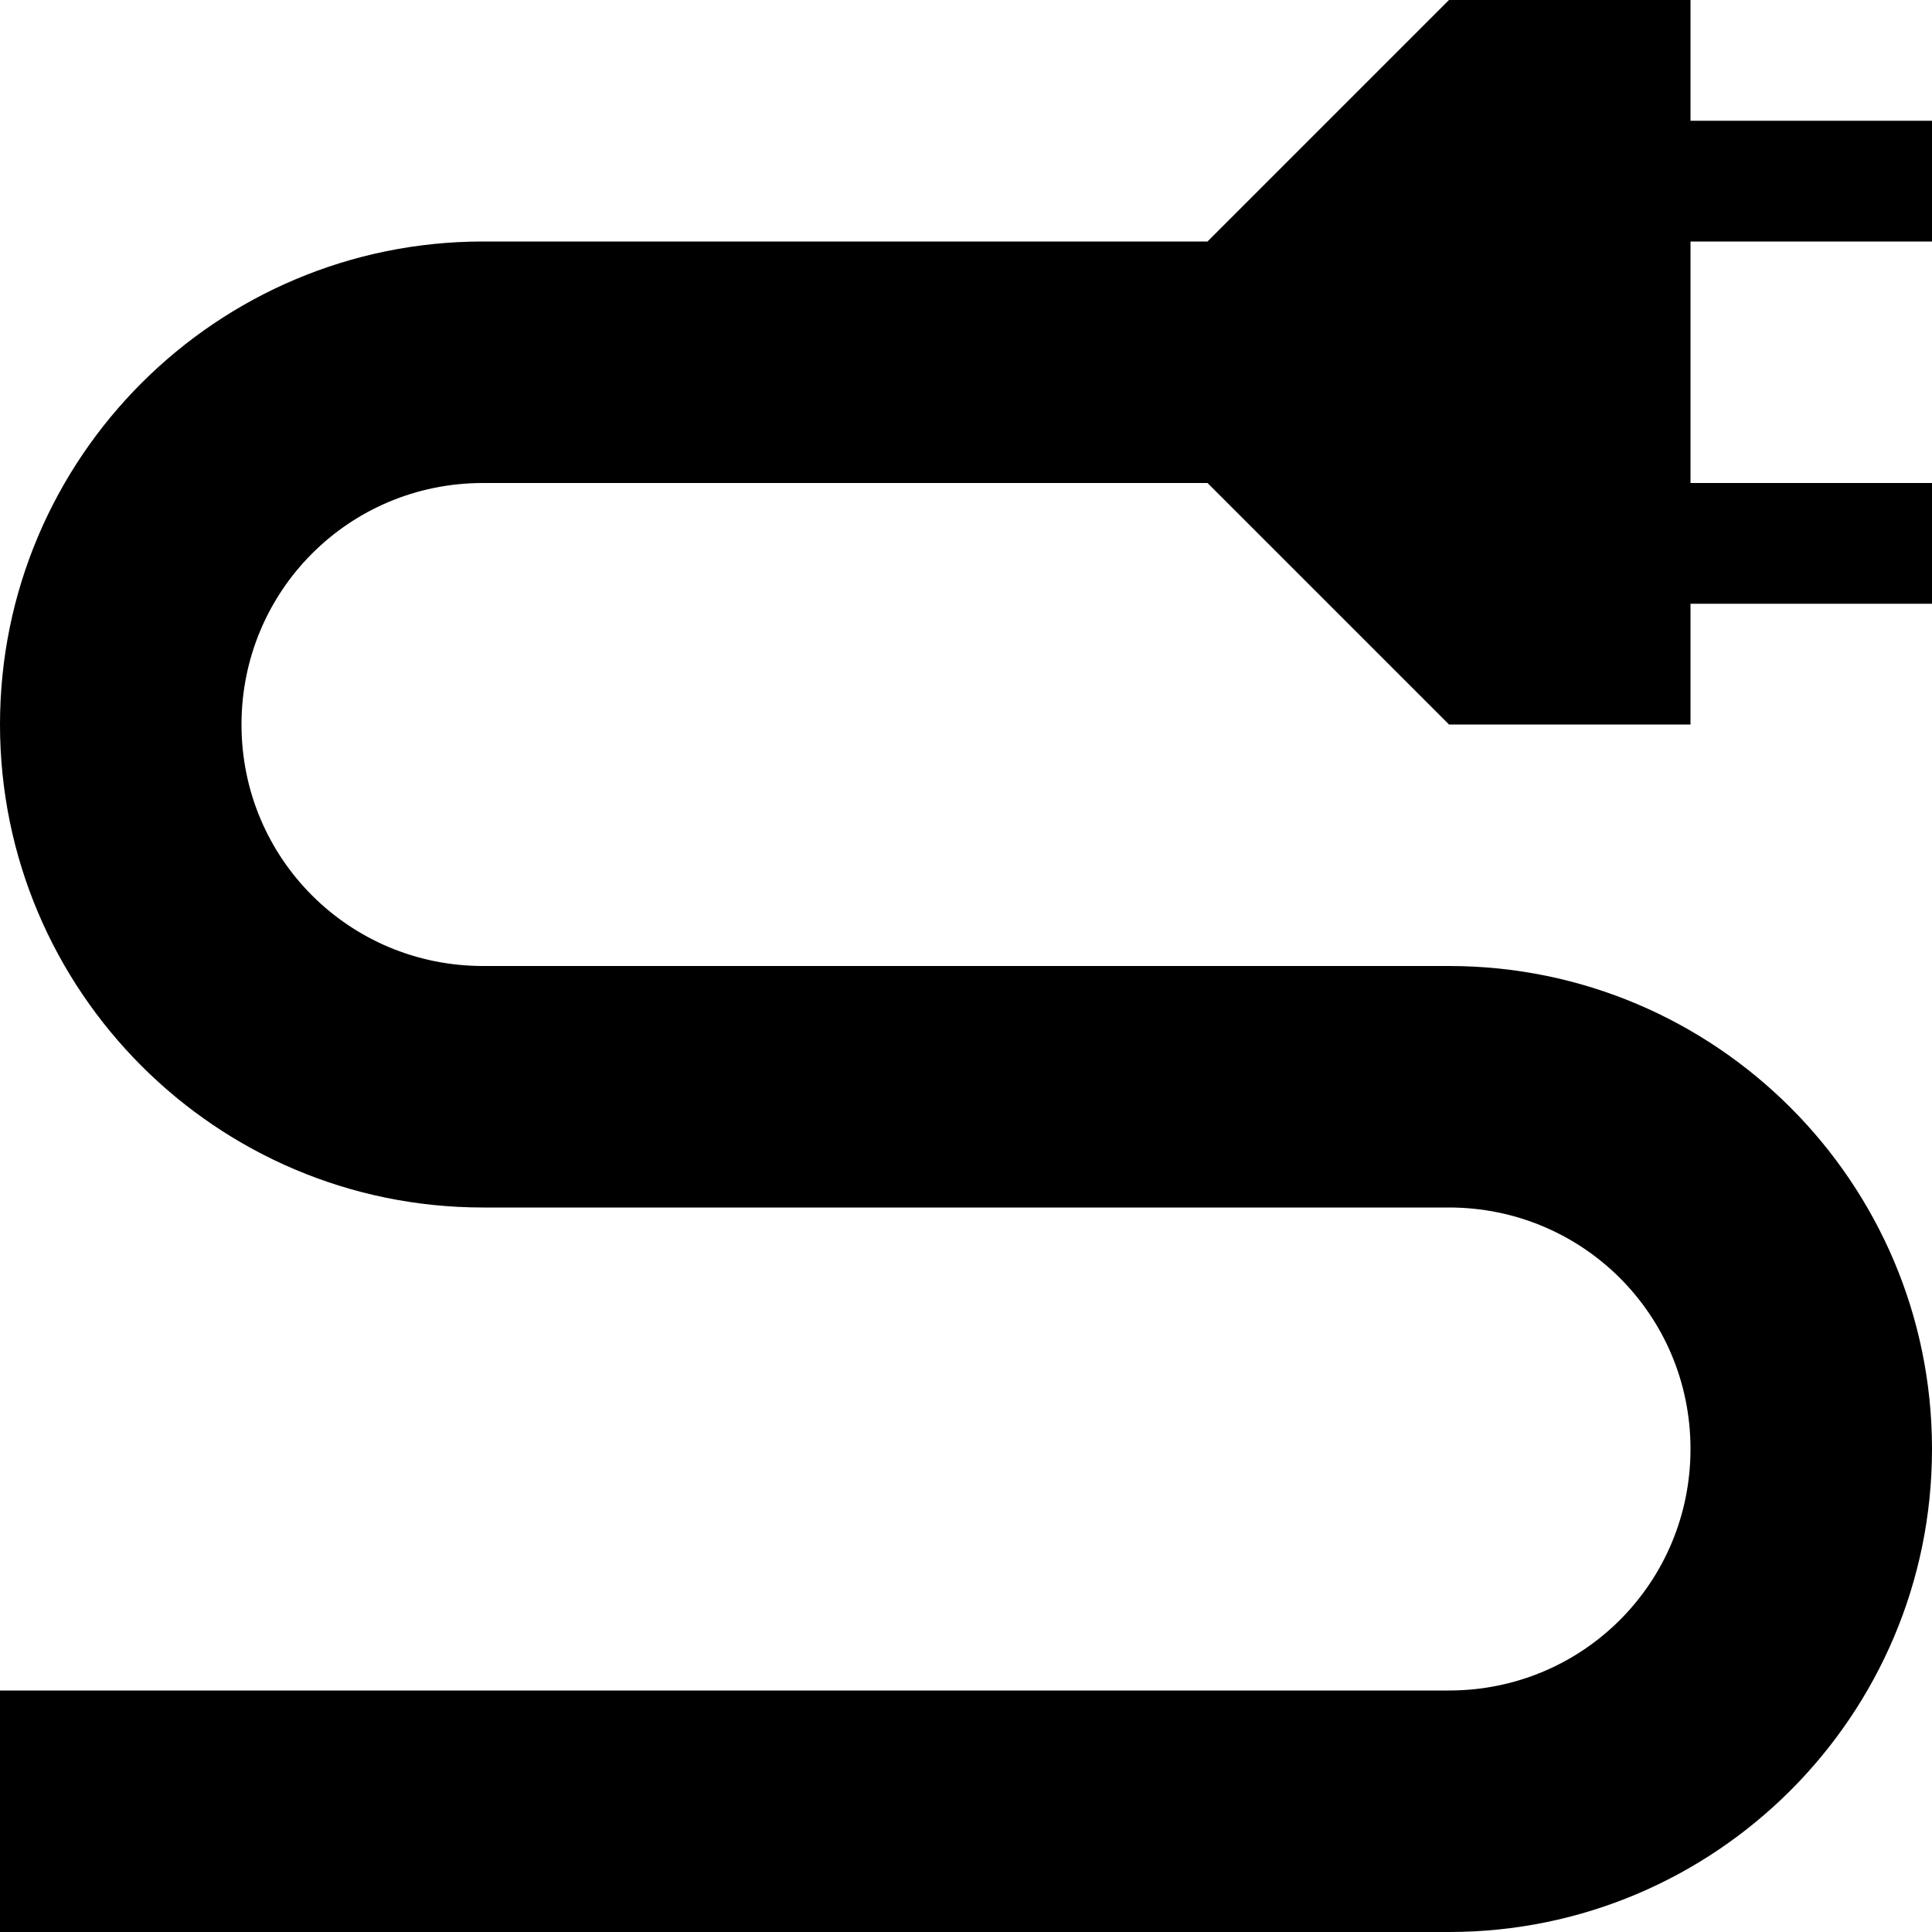 <?xml version="1.0" encoding="utf-8"?>
<svg fill="#000000" width="800px" height="800px" viewBox="0 0 16 16" xmlns="http://www.w3.org/2000/svg">
    <path d="M0 14h12v2H0v-2zm4-6h8v2H4V8zm0-6h6v2H4V2zm8 6c2.21 0 4 1.795 4 4 0 2.21-1.795 4-4 4v-2c1.112 0 2-.895 2-2 0-1.112-.895-2-2-2V8zm2-3v1h-2l-2-2V2l2-2h2v1h2v1h-2v2h2v1h-2zM4 2v2c-1.112 0-2 .895-2 2 0 1.112.895 2 2 2v2c-2.21 0-4-1.795-4-4 0-2.21 1.795-4 4-4z" fill-rule="evenodd"/>
</svg>